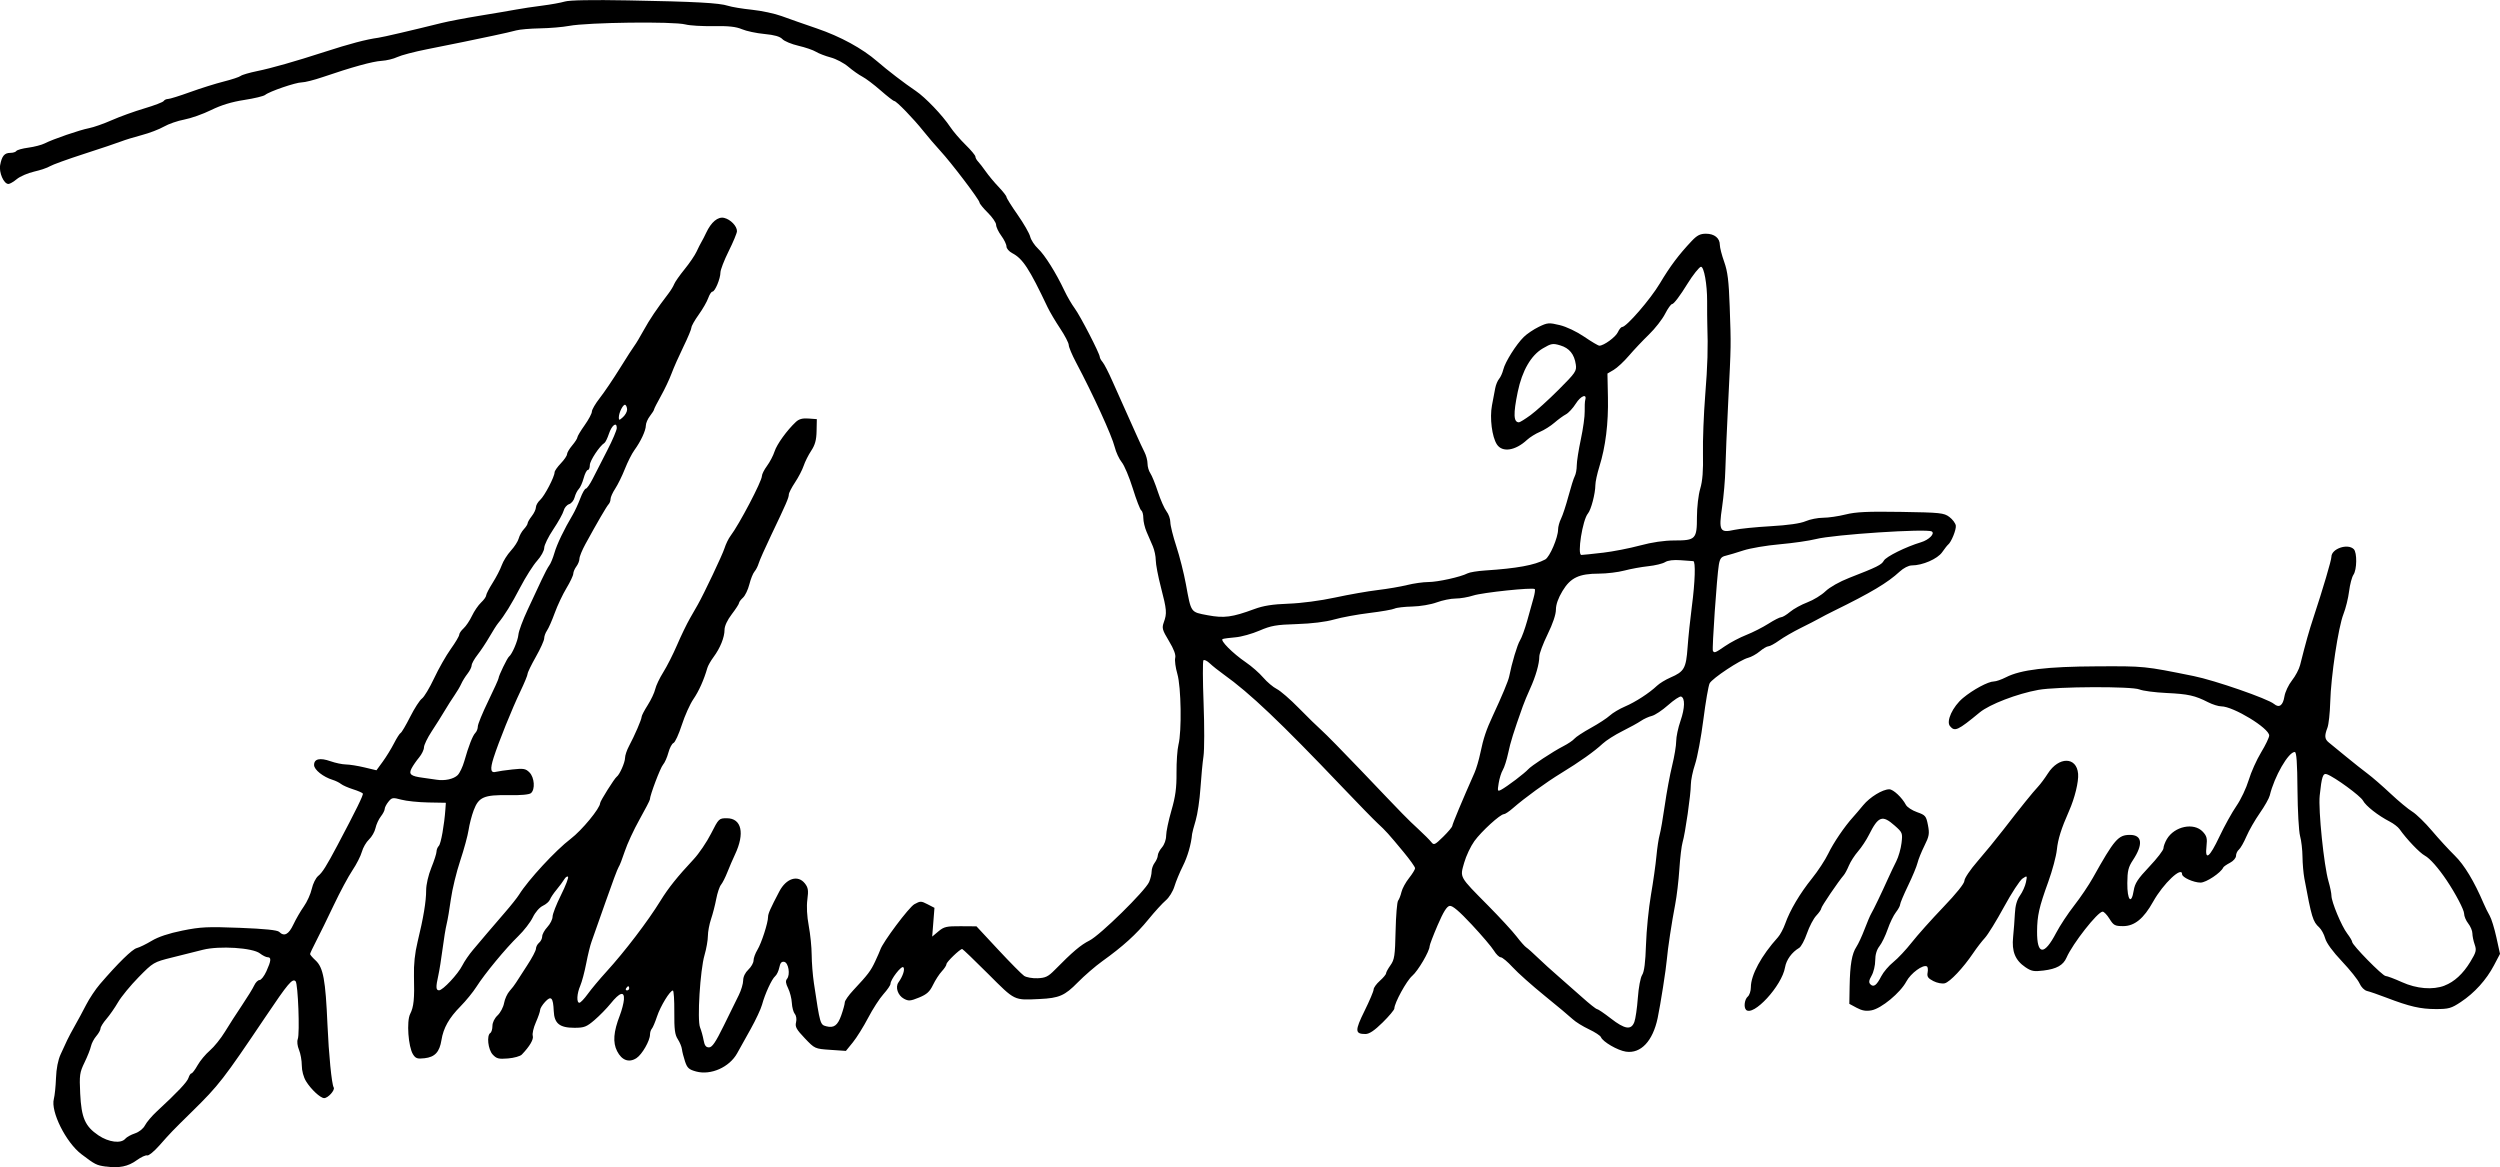<?xml version="1.0" encoding="UTF-8" standalone="no"?>
<!-- Created with Inkscape (http://www.inkscape.org/) -->

<svg
   width="132.292mm"
   height="61.767mm"
   viewBox="0 0 132.292 61.767"
   version="1.1"
   id="svg5"
   xml:space="preserve"
   inkscape:version="1.2.1 (9c6d41e410, 2022-07-14)"
   sodipodi:docname="Adam Grant signature.svg"
   xmlns:inkscape="http://www.inkscape.org/namespaces/inkscape"
   xmlns:sodipodi="http://sodipodi.sourceforge.net/DTD/sodipodi-0.dtd"
   xmlns="http://www.w3.org/2000/svg"
   xmlns:svg="http://www.w3.org/2000/svg"><sodipodi:namedview
     id="namedview7"
     pagecolor="#ffffff"
     bordercolor="#000000"
     borderopacity="0.25"
     inkscape:showpageshadow="2"
     inkscape:pageopacity="0.0"
     inkscape:pagecheckerboard="0"
     inkscape:deskcolor="#d1d1d1"
     inkscape:document-units="mm"
     showgrid="false"
     inkscape:zoom="0.4204826"
     inkscape:cx="216.41799"
     inkscape:cy="236.63286"
     inkscape:window-width="1440"
     inkscape:window-height="878"
     inkscape:window-x="-6"
     inkscape:window-y="-6"
     inkscape:window-maximized="1"
     inkscape:current-layer="layer1" /><defs
     id="defs2" /><g
     inkscape:label="Lager 1"
     inkscape:groupmode="layer"
     id="layer1"
     transform="translate(5.669,-107.099)"><path
       style="fill:#000000;stroke-width:0.11"
       d="m -0.077,168.829 c -0.487,-0.068 -0.561,-0.105 -1.284,-0.654 -0.82,-0.623 -1.637,-2.262 -1.458,-2.925 0.046,-0.171 0.097,-0.666 0.113,-1.1 0.018,-0.502 0.108,-0.961 0.247,-1.262 0.12,-0.26 0.275,-0.596 0.345,-0.747 0.07,-0.151 0.254,-0.496 0.409,-0.768 0.155,-0.272 0.423,-0.767 0.594,-1.102 0.172,-0.335 0.499,-0.826 0.728,-1.092 0.961,-1.118 1.71,-1.85 1.953,-1.911 0.143,-0.036 0.497,-0.209 0.788,-0.384 0.345,-0.209 0.907,-0.396 1.625,-0.541 0.965,-0.195 1.332,-0.212 3.04,-0.146 1.313,0.051 1.987,0.12 2.079,0.212 0.266,0.266 0.503,0.145 0.752,-0.385 0.135,-0.287 0.385,-0.719 0.556,-0.96 0.171,-0.241 0.36,-0.661 0.42,-0.933 0.06,-0.272 0.213,-0.578 0.34,-0.681 0.221,-0.179 0.433,-0.517 1.019,-1.623 0.985,-1.859 1.383,-2.671 1.342,-2.737 -0.026,-0.042 -0.26,-0.144 -0.519,-0.225 -0.259,-0.082 -0.546,-0.208 -0.636,-0.281 -0.091,-0.073 -0.287,-0.169 -0.436,-0.215 -0.507,-0.155 -0.987,-0.537 -0.989,-0.786 -0.002,-0.329 0.308,-0.4 0.872,-0.201 0.259,0.091 0.625,0.168 0.814,0.17 0.189,0.002 0.629,0.072 0.979,0.156 l 0.636,0.152 0.334,-0.458 c 0.184,-0.252 0.451,-0.688 0.595,-0.969 0.143,-0.281 0.302,-0.528 0.352,-0.549 0.05,-0.021 0.277,-0.405 0.504,-0.855 0.227,-0.449 0.507,-0.883 0.622,-0.964 0.115,-0.081 0.404,-0.563 0.643,-1.071 0.238,-0.508 0.635,-1.206 0.881,-1.55 0.246,-0.344 0.448,-0.684 0.448,-0.755 0,-0.071 0.104,-0.224 0.231,-0.339 0.127,-0.115 0.327,-0.413 0.444,-0.661 0.117,-0.249 0.334,-0.566 0.482,-0.705 0.148,-0.139 0.269,-0.308 0.269,-0.376 0,-0.068 0.154,-0.367 0.343,-0.665 0.189,-0.298 0.406,-0.718 0.482,-0.934 0.076,-0.216 0.294,-0.563 0.484,-0.77 0.19,-0.207 0.376,-0.498 0.414,-0.647 0.038,-0.149 0.159,-0.368 0.27,-0.487 0.111,-0.119 0.202,-0.261 0.202,-0.316 0,-0.054 0.099,-0.225 0.219,-0.378 0.121,-0.153 0.219,-0.363 0.219,-0.467 0,-0.103 0.103,-0.28 0.228,-0.394 0.231,-0.209 0.76,-1.224 0.76,-1.458 0,-0.07 0.148,-0.283 0.329,-0.472 0.181,-0.189 0.329,-0.407 0.329,-0.484 0,-0.077 0.123,-0.287 0.274,-0.466 0.151,-0.179 0.274,-0.372 0.274,-0.428 0,-0.056 0.173,-0.345 0.384,-0.642 0.211,-0.297 0.384,-0.622 0.384,-0.723 0,-0.1 0.187,-0.421 0.416,-0.713 0.229,-0.292 0.708,-1 1.064,-1.573 0.356,-0.573 0.705,-1.116 0.777,-1.207 0.071,-0.09 0.288,-0.454 0.483,-0.808 0.32,-0.582 0.688,-1.128 1.316,-1.951 0.122,-0.16 0.257,-0.382 0.299,-0.494 0.043,-0.112 0.29,-0.464 0.55,-0.784 0.26,-0.32 0.545,-0.739 0.634,-0.933 0.089,-0.193 0.206,-0.426 0.261,-0.516 0.055,-0.09 0.165,-0.305 0.245,-0.476 0.27,-0.576 0.624,-0.87 0.954,-0.792 0.338,0.08 0.682,0.437 0.678,0.704 -0.002,0.099 -0.199,0.574 -0.439,1.056 -0.24,0.482 -0.436,0.99 -0.436,1.128 0,0.325 -0.287,1.013 -0.423,1.013 -0.058,0 -0.158,0.154 -0.224,0.342 -0.065,0.188 -0.292,0.583 -0.504,0.878 -0.212,0.295 -0.385,0.603 -0.385,0.683 0,0.081 -0.191,0.537 -0.424,1.015 -0.233,0.477 -0.516,1.115 -0.627,1.416 -0.111,0.302 -0.365,0.837 -0.563,1.19 -0.198,0.353 -0.362,0.674 -0.363,0.713 -0.001,0.04 -0.099,0.195 -0.217,0.346 -0.118,0.151 -0.216,0.378 -0.217,0.504 -0.003,0.268 -0.268,0.838 -0.609,1.306 -0.132,0.181 -0.356,0.625 -0.499,0.987 -0.143,0.362 -0.372,0.83 -0.51,1.04 -0.138,0.21 -0.25,0.459 -0.25,0.554 0,0.095 -0.046,0.219 -0.102,0.276 -0.1,0.102 -0.604,0.969 -1.228,2.109 -0.174,0.318 -0.316,0.667 -0.316,0.774 0,0.108 -0.072,0.292 -0.161,0.409 -0.089,0.117 -0.163,0.29 -0.165,0.384 -0.002,0.094 -0.165,0.44 -0.363,0.768 -0.198,0.328 -0.476,0.918 -0.618,1.31 -0.142,0.392 -0.326,0.811 -0.409,0.93 -0.082,0.119 -0.15,0.306 -0.15,0.415 0,0.109 -0.197,0.547 -0.439,0.973 -0.241,0.426 -0.439,0.833 -0.439,0.905 0,0.072 -0.171,0.486 -0.379,0.921 -0.444,0.926 -1.154,2.686 -1.418,3.514 -0.198,0.62 -0.16,0.831 0.133,0.748 0.101,-0.028 0.487,-0.084 0.859,-0.124 0.595,-0.064 0.703,-0.045 0.905,0.157 0.265,0.265 0.31,0.903 0.078,1.096 -0.094,0.078 -0.545,0.119 -1.186,0.107 -1.299,-0.023 -1.581,0.1 -1.844,0.801 -0.106,0.282 -0.227,0.751 -0.27,1.042 -0.043,0.291 -0.242,1.023 -0.443,1.626 -0.201,0.603 -0.422,1.517 -0.493,2.03 -0.07,0.513 -0.171,1.105 -0.224,1.317 -0.053,0.211 -0.151,0.804 -0.216,1.317 -0.066,0.513 -0.167,1.143 -0.224,1.4 -0.14,0.625 -0.132,0.794 0.037,0.794 0.2,0 1.004,-0.859 1.233,-1.317 0.105,-0.211 0.359,-0.581 0.565,-0.823 0.205,-0.241 0.539,-0.636 0.742,-0.878 0.203,-0.241 0.627,-0.735 0.942,-1.097 0.315,-0.362 0.653,-0.787 0.751,-0.944 0.489,-0.786 1.936,-2.351 2.732,-2.956 0.592,-0.45 1.559,-1.623 1.56,-1.893 3.29e-4,-0.104 0.762,-1.315 0.877,-1.394 0.151,-0.104 0.44,-0.757 0.44,-0.994 0,-0.131 0.096,-0.417 0.214,-0.636 0.296,-0.552 0.664,-1.406 0.664,-1.541 0,-0.062 0.145,-0.341 0.323,-0.621 0.178,-0.28 0.356,-0.66 0.397,-0.844 0.04,-0.184 0.232,-0.586 0.425,-0.893 0.193,-0.307 0.521,-0.953 0.728,-1.436 0.207,-0.483 0.517,-1.125 0.69,-1.426 0.173,-0.302 0.356,-0.623 0.408,-0.713 0.323,-0.567 1.308,-2.646 1.413,-2.983 0.07,-0.223 0.214,-0.519 0.32,-0.658 0.46,-0.606 1.66,-2.894 1.66,-3.164 0,-0.096 0.122,-0.339 0.272,-0.542 0.149,-0.202 0.329,-0.545 0.398,-0.762 0.123,-0.382 0.66,-1.126 1.128,-1.562 0.165,-0.154 0.352,-0.205 0.669,-0.181 l 0.44,0.033 -0.013,0.631 c -0.009,0.473 -0.081,0.734 -0.285,1.042 -0.15,0.226 -0.329,0.584 -0.399,0.796 -0.07,0.211 -0.275,0.606 -0.456,0.878 -0.181,0.272 -0.329,0.56 -0.329,0.642 -5.39e-4,0.17 -0.139,0.488 -0.936,2.156 -0.318,0.664 -0.613,1.33 -0.657,1.481 -0.044,0.151 -0.144,0.348 -0.223,0.439 -0.079,0.09 -0.202,0.396 -0.273,0.679 -0.071,0.283 -0.223,0.599 -0.337,0.703 -0.114,0.104 -0.208,0.23 -0.208,0.28 0,0.051 -0.173,0.318 -0.384,0.595 -0.239,0.313 -0.384,0.626 -0.384,0.827 0,0.397 -0.23,0.967 -0.583,1.442 -0.146,0.196 -0.293,0.455 -0.327,0.576 -0.179,0.626 -0.449,1.229 -0.739,1.651 -0.178,0.259 -0.454,0.874 -0.613,1.366 -0.159,0.492 -0.356,0.921 -0.438,0.952 -0.082,0.032 -0.204,0.262 -0.271,0.512 -0.067,0.25 -0.194,0.537 -0.283,0.636 -0.142,0.159 -0.696,1.625 -0.696,1.841 0,0.045 -0.247,0.522 -0.548,1.059 -0.302,0.538 -0.654,1.298 -0.783,1.691 -0.129,0.392 -0.274,0.764 -0.323,0.826 -0.049,0.062 -0.363,0.901 -0.698,1.865 -0.335,0.964 -0.666,1.9 -0.734,2.081 -0.068,0.181 -0.196,0.699 -0.283,1.152 -0.087,0.453 -0.229,0.985 -0.315,1.183 -0.181,0.416 -0.206,0.901 -0.047,0.901 0.06,0 0.26,-0.21 0.445,-0.466 0.185,-0.256 0.628,-0.787 0.986,-1.179 0.97,-1.063 2.195,-2.67 2.865,-3.759 0.416,-0.675 0.885,-1.261 1.752,-2.19 0.279,-0.299 0.693,-0.909 0.92,-1.357 0.405,-0.798 0.421,-0.813 0.834,-0.813 0.784,0 0.963,0.798 0.432,1.92 -0.114,0.241 -0.295,0.661 -0.402,0.933 -0.107,0.272 -0.258,0.571 -0.337,0.666 -0.079,0.095 -0.192,0.432 -0.253,0.751 -0.06,0.318 -0.184,0.798 -0.275,1.066 -0.091,0.268 -0.166,0.671 -0.167,0.895 -7.88e-4,0.224 -0.081,0.679 -0.178,1.011 -0.231,0.788 -0.395,3.436 -0.236,3.827 0.064,0.158 0.148,0.46 0.186,0.672 0.052,0.287 0.124,0.384 0.287,0.384 0.167,0 0.348,-0.267 0.783,-1.152 0.311,-0.634 0.669,-1.361 0.795,-1.617 0.126,-0.256 0.23,-0.605 0.23,-0.776 0,-0.19 0.107,-0.412 0.274,-0.569 0.151,-0.142 0.274,-0.36 0.275,-0.485 2.19e-4,-0.125 0.093,-0.379 0.206,-0.565 0.214,-0.351 0.562,-1.429 0.562,-1.742 0,-0.168 0.121,-0.441 0.597,-1.348 0.365,-0.697 0.983,-0.89 1.352,-0.421 0.173,0.221 0.196,0.365 0.131,0.85 -0.049,0.365 -0.021,0.887 0.073,1.39 0.083,0.443 0.153,1.134 0.155,1.536 0.002,0.402 0.055,1.077 0.118,1.499 0.327,2.185 0.331,2.198 0.654,2.283 0.402,0.105 0.602,-0.041 0.792,-0.576 0.103,-0.291 0.188,-0.601 0.188,-0.689 0,-0.088 0.203,-0.378 0.452,-0.644 0.781,-0.835 0.92,-1.019 1.157,-1.526 0.127,-0.272 0.249,-0.55 0.271,-0.618 0.127,-0.394 1.516,-2.249 1.802,-2.406 0.315,-0.174 0.358,-0.173 0.699,0.003 l 0.364,0.188 -0.06,0.761 -0.06,0.761 0.33,-0.277 c 0.292,-0.245 0.427,-0.277 1.171,-0.272 l 0.842,0.006 1.152,1.238 c 0.634,0.681 1.25,1.303 1.369,1.383 0.12,0.08 0.44,0.137 0.712,0.126 0.414,-0.016 0.561,-0.086 0.898,-0.428 0.962,-0.977 1.384,-1.334 1.847,-1.566 0.563,-0.281 2.952,-2.627 3.158,-3.1 0.073,-0.169 0.133,-0.419 0.133,-0.555 0,-0.136 0.072,-0.344 0.161,-0.461 0.089,-0.117 0.163,-0.292 0.165,-0.388 0.002,-0.096 0.102,-0.289 0.223,-0.428 0.125,-0.144 0.219,-0.41 0.219,-0.619 0,-0.201 0.125,-0.798 0.278,-1.326 0.216,-0.744 0.277,-1.195 0.271,-2.004 -0.004,-0.574 0.042,-1.241 0.103,-1.482 0.179,-0.71 0.143,-3.057 -0.059,-3.748 -0.096,-0.33 -0.147,-0.71 -0.113,-0.845 0.041,-0.164 -0.068,-0.458 -0.332,-0.896 -0.353,-0.587 -0.381,-0.686 -0.271,-0.99 0.172,-0.476 0.157,-0.657 -0.152,-1.848 -0.151,-0.581 -0.274,-1.226 -0.274,-1.435 0,-0.208 -0.07,-0.541 -0.155,-0.739 -0.085,-0.198 -0.234,-0.541 -0.329,-0.761 -0.096,-0.22 -0.174,-0.551 -0.174,-0.734 0,-0.183 -0.049,-0.364 -0.108,-0.4 -0.06,-0.037 -0.261,-0.559 -0.448,-1.161 -0.187,-0.602 -0.451,-1.229 -0.587,-1.393 -0.136,-0.164 -0.304,-0.529 -0.374,-0.81 -0.147,-0.596 -1.139,-2.765 -2.049,-4.481 -0.208,-0.392 -0.379,-0.802 -0.381,-0.91 -0.001,-0.109 -0.206,-0.503 -0.456,-0.878 -0.249,-0.374 -0.547,-0.878 -0.662,-1.119 -0.974,-2.053 -1.315,-2.575 -1.875,-2.866 -0.166,-0.086 -0.302,-0.245 -0.302,-0.352 0,-0.107 -0.123,-0.363 -0.274,-0.567 -0.151,-0.204 -0.274,-0.465 -0.274,-0.578 0,-0.114 -0.197,-0.402 -0.439,-0.641 -0.241,-0.239 -0.439,-0.482 -0.439,-0.54 0,-0.138 -1.49,-2.102 -2.078,-2.738 -0.251,-0.272 -0.652,-0.741 -0.892,-1.042 -0.526,-0.661 -1.428,-1.591 -1.542,-1.591 -0.046,0 -0.37,-0.252 -0.72,-0.559 -0.35,-0.307 -0.785,-0.636 -0.966,-0.729 -0.181,-0.094 -0.516,-0.33 -0.745,-0.525 -0.229,-0.195 -0.648,-0.417 -0.933,-0.492 -0.284,-0.076 -0.635,-0.211 -0.78,-0.301 -0.145,-0.09 -0.563,-0.233 -0.928,-0.318 -0.365,-0.085 -0.748,-0.244 -0.849,-0.353 -0.128,-0.137 -0.422,-0.221 -0.949,-0.27 -0.42,-0.039 -0.956,-0.153 -1.191,-0.253 -0.313,-0.134 -0.711,-0.177 -1.504,-0.163 -0.592,0.01 -1.259,-0.029 -1.481,-0.088 -0.637,-0.168 -5.169,-0.112 -6.164,0.076 -0.332,0.063 -1.023,0.121 -1.536,0.13 -0.513,0.009 -1.081,0.058 -1.262,0.109 -0.181,0.051 -0.724,0.176 -1.207,0.277 -0.483,0.101 -1.199,0.251 -1.591,0.333 -0.392,0.082 -1.256,0.256 -1.92,0.387 -0.664,0.131 -1.37,0.317 -1.569,0.412 -0.199,0.096 -0.575,0.187 -0.836,0.202 -0.47,0.028 -1.562,0.329 -3.123,0.862 -0.445,0.152 -0.939,0.277 -1.098,0.277 -0.317,0 -1.718,0.48 -1.941,0.665 -0.077,0.064 -0.576,0.184 -1.108,0.266 -0.659,0.101 -1.217,0.272 -1.75,0.534 -0.43,0.212 -1.067,0.437 -1.416,0.502 -0.349,0.064 -0.836,0.233 -1.083,0.375 -0.247,0.142 -0.77,0.342 -1.163,0.445 -0.392,0.103 -0.886,0.255 -1.097,0.337 -0.211,0.083 -1.093,0.379 -1.96,0.659 -0.867,0.28 -1.681,0.575 -1.81,0.655 -0.129,0.081 -0.506,0.209 -0.838,0.284 -0.332,0.076 -0.743,0.254 -0.914,0.396 -0.171,0.142 -0.37,0.258 -0.443,0.258 -0.247,0 -0.513,-0.609 -0.438,-1.004 0.091,-0.479 0.228,-0.642 0.54,-0.642 0.14,0 0.282,-0.045 0.316,-0.099 0.034,-0.055 0.321,-0.135 0.637,-0.177 0.317,-0.043 0.706,-0.145 0.865,-0.226 0.442,-0.226 1.852,-0.711 2.344,-0.805 0.241,-0.046 0.784,-0.237 1.207,-0.424 0.422,-0.187 1.198,-0.467 1.723,-0.622 0.525,-0.156 0.985,-0.331 1.021,-0.391 0.037,-0.059 0.14,-0.108 0.23,-0.108 0.09,0 0.617,-0.165 1.173,-0.366 0.556,-0.201 1.356,-0.452 1.778,-0.558 0.422,-0.106 0.824,-0.239 0.893,-0.296 0.069,-0.057 0.464,-0.172 0.878,-0.257 0.753,-0.153 2,-0.509 3.551,-1.011 1.343,-0.435 2.208,-0.664 2.853,-0.752 0.254,-0.035 1.773,-0.389 3.346,-0.78 0.362,-0.09 1.275,-0.264 2.03,-0.387 0.754,-0.123 1.618,-0.269 1.92,-0.326 0.302,-0.057 0.919,-0.149 1.371,-0.206 0.453,-0.057 0.996,-0.155 1.207,-0.218 0.247,-0.074 1.438,-0.095 3.346,-0.06 3.569,0.066 4.823,0.134 5.286,0.286 0.192,0.063 0.761,0.157 1.266,0.209 0.504,0.052 1.211,0.203 1.571,0.336 0.36,0.133 1.197,0.426 1.861,0.653 1.249,0.426 2.409,1.059 3.199,1.745 0.541,0.47 1.443,1.161 2.039,1.562 0.505,0.34 1.413,1.29 1.822,1.905 0.16,0.241 0.525,0.666 0.812,0.946 0.287,0.28 0.521,0.561 0.521,0.624 0,0.064 0.063,0.181 0.141,0.261 0.077,0.08 0.261,0.318 0.409,0.529 0.147,0.211 0.454,0.579 0.682,0.818 0.228,0.238 0.414,0.478 0.414,0.532 0,0.054 0.264,0.476 0.588,0.938 0.323,0.462 0.622,0.983 0.665,1.158 0.042,0.175 0.231,0.462 0.419,0.638 0.354,0.331 0.946,1.275 1.395,2.226 0.142,0.301 0.387,0.721 0.543,0.932 0.293,0.395 1.322,2.389 1.326,2.57 0.001,0.056 0.069,0.179 0.151,0.274 0.082,0.095 0.312,0.543 0.512,0.996 0.2,0.453 0.497,1.119 0.662,1.481 0.164,0.362 0.43,0.955 0.59,1.317 0.16,0.362 0.363,0.798 0.451,0.969 0.088,0.171 0.16,0.444 0.16,0.606 0,0.163 0.067,0.393 0.149,0.512 0.082,0.119 0.262,0.562 0.4,0.984 0.138,0.422 0.343,0.886 0.455,1.03 0.112,0.144 0.203,0.402 0.203,0.574 0,0.172 0.142,0.745 0.316,1.274 0.174,0.529 0.402,1.431 0.507,2.004 0.282,1.535 0.239,1.473 1.151,1.646 0.871,0.164 1.296,0.108 2.47,-0.326 0.48,-0.178 0.97,-0.255 1.81,-0.285 0.677,-0.024 1.695,-0.158 2.469,-0.326 0.724,-0.157 1.736,-0.334 2.249,-0.395 0.513,-0.061 1.216,-0.181 1.562,-0.267 0.346,-0.086 0.848,-0.157 1.116,-0.157 0.498,0 1.717,-0.27 2.076,-0.459 0.11,-0.058 0.53,-0.127 0.933,-0.153 1.684,-0.11 2.614,-0.28 3.178,-0.582 0.239,-0.128 0.682,-1.161 0.682,-1.591 0,-0.139 0.071,-0.397 0.158,-0.572 0.087,-0.175 0.262,-0.709 0.389,-1.185 0.127,-0.477 0.278,-0.955 0.336,-1.062 0.058,-0.108 0.105,-0.363 0.105,-0.567 0,-0.204 0.098,-0.828 0.217,-1.386 0.119,-0.558 0.211,-1.221 0.203,-1.473 -0.007,-0.253 0.006,-0.527 0.03,-0.61 0.1,-0.347 -0.24,-0.214 -0.497,0.194 -0.153,0.243 -0.39,0.5 -0.527,0.572 -0.137,0.072 -0.411,0.272 -0.609,0.444 -0.198,0.172 -0.544,0.39 -0.768,0.483 -0.224,0.094 -0.531,0.285 -0.682,0.425 -0.618,0.574 -1.305,0.678 -1.592,0.241 -0.261,-0.398 -0.388,-1.4 -0.262,-2.068 0.06,-0.318 0.137,-0.727 0.172,-0.908 0.034,-0.181 0.127,-0.403 0.205,-0.494 0.078,-0.09 0.179,-0.313 0.223,-0.494 0.098,-0.402 0.675,-1.32 1.083,-1.723 0.165,-0.163 0.523,-0.404 0.795,-0.536 0.461,-0.223 0.535,-0.23 1.107,-0.092 0.358,0.086 0.898,0.343 1.301,0.618 0.379,0.259 0.737,0.471 0.797,0.471 0.236,0 0.861,-0.456 0.979,-0.714 0.069,-0.151 0.169,-0.274 0.224,-0.274 0.228,0 1.499,-1.467 1.998,-2.306 0.537,-0.902 1,-1.521 1.686,-2.247 0.282,-0.299 0.449,-0.384 0.753,-0.384 0.448,0 0.735,0.233 0.735,0.594 0,0.137 0.104,0.541 0.231,0.897 0.182,0.511 0.243,1.008 0.29,2.348 0.074,2.127 0.077,1.961 -0.077,5.047 -0.071,1.418 -0.139,3.023 -0.151,3.566 -0.012,0.543 -0.09,1.448 -0.173,2.01 -0.186,1.261 -0.121,1.382 0.648,1.209 0.272,-0.061 1.136,-0.148 1.92,-0.193 0.926,-0.053 1.575,-0.146 1.851,-0.265 0.234,-0.101 0.65,-0.183 0.926,-0.183 0.275,0 0.811,-0.078 1.189,-0.173 0.543,-0.136 1.164,-0.165 2.934,-0.137 2.079,0.033 2.268,0.053 2.555,0.266 0.17,0.127 0.325,0.333 0.344,0.459 0.031,0.21 -0.242,0.883 -0.411,1.011 -0.04,0.03 -0.18,0.209 -0.312,0.398 -0.247,0.355 -1.041,0.699 -1.611,0.699 -0.163,0 -0.434,0.139 -0.638,0.328 -0.636,0.589 -1.514,1.113 -3.48,2.077 -0.272,0.133 -0.617,0.312 -0.768,0.398 -0.151,0.086 -0.595,0.315 -0.987,0.508 -0.392,0.194 -0.906,0.491 -1.141,0.66 -0.235,0.169 -0.491,0.308 -0.568,0.308 -0.077,0 -0.283,0.12 -0.457,0.267 -0.175,0.147 -0.453,0.301 -0.619,0.343 -0.416,0.104 -1.892,1.083 -2.034,1.348 -0.064,0.12 -0.213,0.982 -0.332,1.916 -0.119,0.934 -0.317,1.998 -0.44,2.365 -0.123,0.366 -0.224,0.856 -0.224,1.089 0,0.51 -0.297,2.579 -0.436,3.04 -0.055,0.181 -0.132,0.823 -0.171,1.426 -0.039,0.603 -0.139,1.443 -0.221,1.865 -0.178,0.919 -0.399,2.375 -0.441,2.907 -0.037,0.479 -0.338,2.401 -0.486,3.103 -0.257,1.226 -0.893,1.899 -1.68,1.782 -0.439,-0.065 -1.228,-0.524 -1.322,-0.768 -0.03,-0.079 -0.318,-0.267 -0.639,-0.418 -0.321,-0.151 -0.707,-0.391 -0.858,-0.534 -0.151,-0.143 -0.817,-0.7 -1.481,-1.238 -0.664,-0.538 -1.425,-1.216 -1.691,-1.507 -0.266,-0.291 -0.551,-0.529 -0.632,-0.529 -0.082,0 -0.244,-0.158 -0.362,-0.351 -0.117,-0.193 -0.644,-0.812 -1.171,-1.376 -0.668,-0.715 -1.022,-1.016 -1.17,-0.993 -0.152,0.023 -0.334,0.315 -0.637,1.02 -0.234,0.543 -0.425,1.045 -0.425,1.114 -5.39e-4,0.262 -0.615,1.309 -0.921,1.569 -0.296,0.252 -0.944,1.436 -0.945,1.726 -4.8e-5,0.072 -0.279,0.405 -0.62,0.741 -0.438,0.431 -0.706,0.61 -0.911,0.61 -0.557,0 -0.564,-0.175 -0.049,-1.218 0.265,-0.537 0.483,-1.05 0.483,-1.14 0,-0.09 0.148,-0.296 0.329,-0.457 0.181,-0.161 0.329,-0.339 0.329,-0.395 0,-0.056 0.106,-0.251 0.236,-0.433 0.208,-0.293 0.24,-0.503 0.268,-1.808 0.018,-0.812 0.077,-1.535 0.133,-1.606 0.056,-0.071 0.136,-0.277 0.178,-0.458 0.042,-0.181 0.222,-0.511 0.399,-0.734 0.177,-0.223 0.322,-0.459 0.322,-0.524 0,-0.066 -0.275,-0.451 -0.61,-0.857 -0.802,-0.968 -0.931,-1.112 -1.375,-1.523 -0.206,-0.191 -1.04,-1.046 -1.855,-1.901 -3.284,-3.448 -4.905,-4.987 -6.299,-5.981 -0.254,-0.181 -0.579,-0.44 -0.723,-0.577 -0.144,-0.136 -0.296,-0.21 -0.338,-0.165 -0.042,0.046 -0.038,1.07 0.008,2.277 0.046,1.207 0.044,2.466 -0.005,2.798 -0.049,0.332 -0.122,1.097 -0.162,1.701 -0.04,0.603 -0.153,1.369 -0.252,1.701 -0.099,0.332 -0.184,0.653 -0.189,0.713 -0.05,0.549 -0.237,1.198 -0.49,1.701 -0.167,0.332 -0.367,0.816 -0.445,1.076 -0.078,0.26 -0.283,0.592 -0.457,0.738 -0.173,0.146 -0.587,0.6 -0.92,1.008 -0.643,0.79 -1.35,1.43 -2.438,2.21 -0.368,0.263 -0.954,0.771 -1.304,1.127 -0.682,0.696 -0.983,0.827 -2.006,0.875 -1.389,0.065 -1.29,0.113 -2.734,-1.33 -0.725,-0.724 -1.342,-1.317 -1.373,-1.317 -0.117,0 -0.831,0.687 -0.831,0.8 0,0.065 -0.111,0.237 -0.246,0.381 -0.135,0.144 -0.345,0.468 -0.466,0.719 -0.175,0.363 -0.328,0.501 -0.74,0.67 -0.453,0.185 -0.555,0.194 -0.798,0.063 -0.324,-0.173 -0.471,-0.614 -0.289,-0.867 0.233,-0.324 0.355,-0.703 0.257,-0.8 -0.101,-0.101 -0.68,0.647 -0.68,0.878 0,0.072 -0.167,0.316 -0.371,0.543 -0.204,0.226 -0.57,0.793 -0.813,1.258 -0.243,0.465 -0.607,1.049 -0.809,1.297 l -0.366,0.451 -0.822,-0.056 c -0.82,-0.056 -0.824,-0.057 -1.355,-0.615 -0.442,-0.464 -0.521,-0.606 -0.462,-0.84 0.041,-0.164 0.014,-0.35 -0.065,-0.445 -0.075,-0.09 -0.146,-0.354 -0.157,-0.585 -0.012,-0.232 -0.101,-0.58 -0.198,-0.775 -0.127,-0.255 -0.144,-0.392 -0.059,-0.494 0.184,-0.221 0.08,-0.86 -0.146,-0.903 -0.14,-0.026 -0.212,0.056 -0.26,0.298 -0.037,0.184 -0.136,0.392 -0.22,0.462 -0.178,0.148 -0.539,0.933 -0.695,1.51 -0.06,0.221 -0.328,0.796 -0.597,1.278 -0.269,0.482 -0.593,1.063 -0.72,1.292 -0.41,0.737 -1.39,1.173 -2.166,0.964 -0.385,-0.104 -0.475,-0.185 -0.591,-0.532 -0.075,-0.225 -0.149,-0.516 -0.164,-0.647 -0.015,-0.131 -0.114,-0.37 -0.22,-0.532 -0.154,-0.236 -0.191,-0.521 -0.184,-1.435 0.005,-0.628 -0.029,-1.141 -0.075,-1.141 -0.154,0 -0.657,0.824 -0.84,1.375 -0.099,0.3 -0.223,0.591 -0.276,0.649 -0.052,0.057 -0.095,0.195 -0.095,0.306 0,0.323 -0.418,1.052 -0.714,1.246 -0.396,0.26 -0.778,0.123 -1.028,-0.369 -0.234,-0.461 -0.191,-1.02 0.146,-1.891 0.105,-0.272 0.202,-0.647 0.216,-0.835 0.033,-0.464 -0.221,-0.388 -0.704,0.211 -0.204,0.252 -0.587,0.644 -0.851,0.87 -0.425,0.364 -0.549,0.411 -1.065,0.411 -0.785,0 -1.066,-0.228 -1.094,-0.888 -0.03,-0.716 -0.137,-0.829 -0.457,-0.484 -0.145,0.157 -0.264,0.351 -0.264,0.43 0,0.08 -0.102,0.375 -0.226,0.656 -0.124,0.281 -0.197,0.6 -0.163,0.71 0.058,0.183 -0.162,0.56 -0.581,0.994 -0.083,0.086 -0.41,0.178 -0.727,0.204 -0.495,0.041 -0.609,0.012 -0.811,-0.205 -0.248,-0.267 -0.331,-1.017 -0.125,-1.144 0.06,-0.037 0.11,-0.204 0.11,-0.371 0,-0.181 0.11,-0.407 0.273,-0.56 0.15,-0.141 0.304,-0.433 0.343,-0.65 0.039,-0.217 0.17,-0.503 0.291,-0.637 0.122,-0.134 0.276,-0.335 0.343,-0.447 0.067,-0.112 0.331,-0.521 0.587,-0.909 0.256,-0.388 0.466,-0.786 0.466,-0.884 5.39e-4,-0.098 0.075,-0.24 0.166,-0.315 0.091,-0.075 0.165,-0.227 0.165,-0.337 0,-0.11 0.123,-0.334 0.274,-0.496 0.151,-0.163 0.274,-0.409 0.274,-0.547 0,-0.138 0.201,-0.654 0.447,-1.146 0.246,-0.493 0.413,-0.928 0.371,-0.967 -0.042,-0.04 -0.132,0.022 -0.2,0.137 -0.068,0.115 -0.252,0.362 -0.407,0.549 -0.156,0.187 -0.313,0.422 -0.35,0.522 -0.036,0.1 -0.205,0.249 -0.375,0.329 -0.179,0.085 -0.403,0.342 -0.532,0.612 -0.123,0.256 -0.469,0.703 -0.768,0.993 -0.664,0.643 -1.779,1.994 -2.215,2.681 -0.177,0.279 -0.557,0.745 -0.844,1.036 -0.605,0.611 -0.905,1.143 -1.007,1.787 -0.101,0.63 -0.346,0.895 -0.889,0.957 -0.386,0.044 -0.477,0.014 -0.615,-0.204 -0.251,-0.395 -0.348,-1.75 -0.153,-2.135 0.193,-0.381 0.235,-0.794 0.203,-2.007 -0.016,-0.619 0.047,-1.217 0.191,-1.81 0.31,-1.274 0.454,-2.141 0.454,-2.733 0,-0.298 0.116,-0.802 0.274,-1.192 0.151,-0.371 0.274,-0.755 0.274,-0.854 0,-0.098 0.055,-0.234 0.123,-0.302 0.111,-0.111 0.29,-1.112 0.348,-1.951 l 0.023,-0.329 -0.935,-0.017 c -0.514,-0.009 -1.154,-0.075 -1.422,-0.148 -0.453,-0.122 -0.501,-0.114 -0.683,0.111 -0.108,0.133 -0.196,0.304 -0.196,0.38 0,0.076 -0.092,0.255 -0.205,0.399 -0.113,0.144 -0.24,0.42 -0.282,0.614 -0.042,0.194 -0.197,0.465 -0.344,0.603 -0.147,0.138 -0.317,0.432 -0.378,0.654 -0.061,0.222 -0.286,0.663 -0.499,0.979 -0.213,0.317 -0.659,1.147 -0.99,1.846 -0.331,0.698 -0.749,1.55 -0.927,1.893 -0.178,0.343 -0.324,0.654 -0.324,0.691 0,0.037 0.131,0.19 0.292,0.338 0.406,0.376 0.526,1.027 0.628,3.394 0.068,1.573 0.224,3.156 0.329,3.325 0.086,0.14 -0.301,0.571 -0.508,0.566 -0.199,-0.005 -0.699,-0.472 -0.956,-0.894 -0.132,-0.216 -0.223,-0.556 -0.223,-0.835 -2.2e-4,-0.258 -0.067,-0.629 -0.148,-0.824 -0.086,-0.205 -0.113,-0.446 -0.065,-0.572 0.113,-0.295 0.013,-2.93 -0.115,-3.058 -0.168,-0.168 -0.391,0.096 -1.604,1.899 -2.219,3.297 -2.452,3.598 -3.872,4.993 -1.062,1.043 -1.129,1.113 -1.731,1.795 -0.282,0.319 -0.573,0.557 -0.646,0.529 -0.074,-0.028 -0.324,0.087 -0.557,0.256 -0.454,0.331 -0.931,0.428 -1.629,0.331 z m 1.038,-1.471 c 0.073,-0.087 0.302,-0.215 0.509,-0.283 0.223,-0.074 0.441,-0.248 0.534,-0.427 0.086,-0.167 0.365,-0.496 0.619,-0.731 1.112,-1.03 1.613,-1.56 1.683,-1.782 0.041,-0.131 0.112,-0.238 0.158,-0.238 0.045,0 0.191,-0.193 0.323,-0.429 0.132,-0.236 0.425,-0.587 0.651,-0.781 0.226,-0.194 0.583,-0.638 0.794,-0.986 0.211,-0.348 0.618,-0.98 0.904,-1.405 0.286,-0.425 0.578,-0.899 0.648,-1.054 0.071,-0.155 0.197,-0.282 0.281,-0.282 0.084,0 0.248,-0.21 0.364,-0.466 0.252,-0.555 0.269,-0.741 0.067,-0.741 -0.082,0 -0.268,-0.092 -0.411,-0.204 -0.385,-0.299 -2.144,-0.411 -3.014,-0.192 -0.357,0.09 -1.093,0.275 -1.636,0.41 -0.974,0.243 -0.998,0.258 -1.768,1.041 -0.429,0.437 -0.918,1.032 -1.087,1.323 -0.168,0.291 -0.447,0.691 -0.618,0.889 -0.172,0.198 -0.312,0.425 -0.312,0.504 0,0.079 -0.1,0.259 -0.222,0.4 -0.122,0.141 -0.249,0.383 -0.283,0.538 -0.033,0.155 -0.186,0.542 -0.341,0.86 -0.257,0.531 -0.276,0.667 -0.229,1.646 0.063,1.284 0.258,1.733 0.965,2.21 0.542,0.367 1.197,0.449 1.422,0.179 z M 80.815,161.181 c 0.063,-0.166 0.146,-0.74 0.185,-1.276 0.04,-0.552 0.139,-1.08 0.229,-1.217 0.11,-0.168 0.173,-0.663 0.203,-1.604 0.024,-0.749 0.142,-1.929 0.261,-2.623 0.12,-0.694 0.25,-1.617 0.29,-2.052 0.04,-0.435 0.117,-0.944 0.171,-1.133 0.054,-0.188 0.177,-0.894 0.273,-1.569 0.096,-0.674 0.271,-1.618 0.389,-2.097 0.118,-0.479 0.214,-1.059 0.214,-1.289 0,-0.23 0.102,-0.713 0.227,-1.073 0.236,-0.682 0.248,-1.218 0.03,-1.29 -0.07,-0.023 -0.379,0.182 -0.688,0.456 -0.308,0.274 -0.695,0.53 -0.86,0.57 -0.165,0.04 -0.423,0.158 -0.574,0.262 -0.151,0.104 -0.595,0.349 -0.987,0.544 -0.392,0.195 -0.861,0.494 -1.042,0.664 -0.423,0.398 -1.226,0.968 -2.194,1.558 -0.793,0.483 -1.924,1.304 -2.555,1.855 -0.198,0.173 -0.411,0.315 -0.473,0.315 -0.194,0 -1.19,0.909 -1.564,1.426 -0.196,0.272 -0.44,0.788 -0.541,1.147 -0.225,0.796 -0.276,0.705 1.257,2.254 0.627,0.634 1.31,1.374 1.517,1.646 0.208,0.272 0.439,0.533 0.515,0.58 0.076,0.048 0.353,0.294 0.616,0.549 0.263,0.254 0.737,0.684 1.053,0.956 0.316,0.272 0.891,0.778 1.277,1.125 0.386,0.347 0.744,0.631 0.795,0.631 0.051,0 0.379,0.222 0.729,0.494 0.744,0.578 1.08,0.63 1.246,0.192 z m -53.189,-1.783 c 0,-0.06 -0.022,-0.11 -0.048,-0.11 -0.027,0 -0.079,0.049 -0.116,0.11 -0.037,0.06 -0.016,0.11 0.048,0.11 0.064,0 0.116,-0.049 0.116,-0.11 z m 43.556,-8.595 c 0,-0.086 0.536,-1.368 1.177,-2.815 0.094,-0.211 0.232,-0.68 0.307,-1.042 0.162,-0.779 0.314,-1.232 0.661,-1.975 0.482,-1.033 0.818,-1.839 0.864,-2.071 0.143,-0.723 0.433,-1.692 0.574,-1.913 0.089,-0.14 0.26,-0.609 0.381,-1.042 0.12,-0.434 0.272,-0.975 0.336,-1.204 0.065,-0.228 0.093,-0.439 0.064,-0.469 -0.098,-0.099 -2.769,0.181 -3.259,0.341 -0.267,0.087 -0.687,0.159 -0.933,0.159 -0.246,3e-5 -0.694,0.092 -0.995,0.203 -0.307,0.114 -0.878,0.211 -1.297,0.22 -0.412,0.009 -0.831,0.058 -0.933,0.109 -0.101,0.051 -0.703,0.156 -1.336,0.233 -0.634,0.077 -1.473,0.232 -1.865,0.344 -0.448,0.128 -1.182,0.218 -1.975,0.243 -1.089,0.033 -1.359,0.081 -1.975,0.346 -0.392,0.169 -0.96,0.328 -1.262,0.353 -0.302,0.025 -0.608,0.065 -0.68,0.089 -0.173,0.057 0.523,0.759 1.226,1.238 0.3,0.204 0.713,0.566 0.916,0.804 0.204,0.238 0.526,0.509 0.716,0.604 0.19,0.094 0.716,0.549 1.168,1.012 0.453,0.462 0.996,0.993 1.207,1.179 0.211,0.186 1.134,1.124 2.05,2.085 2.426,2.544 2.46,2.578 3.055,3.128 0.3,0.277 0.613,0.59 0.695,0.695 0.139,0.178 0.186,0.157 0.631,-0.279 0.264,-0.259 0.48,-0.517 0.48,-0.573 z m 3.362,-2.448 c 0.293,-0.223 0.582,-0.464 0.642,-0.536 0.152,-0.181 1.331,-0.958 1.872,-1.234 0.245,-0.125 0.509,-0.303 0.586,-0.396 0.077,-0.093 0.469,-0.35 0.87,-0.571 0.402,-0.221 0.854,-0.516 1.004,-0.655 0.151,-0.139 0.511,-0.354 0.801,-0.477 0.556,-0.237 1.284,-0.71 1.695,-1.099 0.135,-0.128 0.456,-0.324 0.713,-0.435 0.729,-0.315 0.826,-0.486 0.906,-1.601 0.039,-0.543 0.141,-1.52 0.227,-2.171 0.17,-1.289 0.204,-2.38 0.074,-2.387 -0.045,-0.002 -0.347,-0.025 -0.67,-0.049 -0.374,-0.029 -0.674,0.008 -0.823,0.102 -0.129,0.081 -0.531,0.178 -0.893,0.216 -0.362,0.038 -0.93,0.142 -1.262,0.23 -0.332,0.088 -0.936,0.161 -1.342,0.162 -1.059,0.002 -1.503,0.213 -1.929,0.915 -0.228,0.377 -0.35,0.721 -0.35,0.988 0,0.257 -0.165,0.746 -0.439,1.306 -0.241,0.492 -0.439,1.021 -0.439,1.175 -8.71e-4,0.39 -0.193,1.059 -0.489,1.706 -0.138,0.302 -0.312,0.721 -0.387,0.933 -0.49,1.379 -0.648,1.885 -0.771,2.469 -0.077,0.362 -0.205,0.766 -0.285,0.897 -0.08,0.132 -0.179,0.446 -0.219,0.698 -0.07,0.437 -0.063,0.453 0.151,0.339 0.123,-0.066 0.464,-0.302 0.757,-0.525 z m -55.993,-0.241 c 0.108,-0.108 0.266,-0.44 0.35,-0.738 0.227,-0.802 0.443,-1.355 0.587,-1.499 0.07,-0.07 0.128,-0.222 0.128,-0.337 0,-0.115 0.247,-0.717 0.549,-1.338 0.302,-0.621 0.549,-1.168 0.549,-1.216 0,-0.121 0.462,-1.076 0.553,-1.143 0.161,-0.119 0.47,-0.841 0.496,-1.159 0.015,-0.185 0.235,-0.777 0.488,-1.317 0.254,-0.539 0.587,-1.252 0.74,-1.584 0.153,-0.332 0.337,-0.677 0.408,-0.768 0.071,-0.09 0.193,-0.387 0.271,-0.658 0.131,-0.458 0.506,-1.24 0.975,-2.03 0.107,-0.181 0.283,-0.564 0.391,-0.85 0.107,-0.287 0.241,-0.521 0.296,-0.521 0.055,0 0.218,-0.235 0.363,-0.521 0.144,-0.287 0.49,-0.961 0.768,-1.5 0.278,-0.538 0.506,-1.073 0.506,-1.189 0,-0.347 -0.264,-0.152 -0.416,0.307 -0.078,0.235 -0.185,0.454 -0.238,0.486 -0.256,0.158 -0.772,0.94 -0.772,1.17 0,0.143 -0.047,0.259 -0.105,0.259 -0.058,0 -0.158,0.195 -0.222,0.434 -0.064,0.239 -0.181,0.498 -0.26,0.577 -0.079,0.079 -0.176,0.275 -0.217,0.436 -0.04,0.161 -0.172,0.325 -0.293,0.363 -0.12,0.038 -0.25,0.192 -0.287,0.342 -0.038,0.15 -0.285,0.595 -0.549,0.989 -0.264,0.394 -0.481,0.836 -0.481,0.982 0,0.148 -0.166,0.449 -0.375,0.681 -0.206,0.228 -0.606,0.858 -0.889,1.399 -0.472,0.905 -0.836,1.495 -1.183,1.916 -0.074,0.09 -0.278,0.411 -0.452,0.713 -0.174,0.302 -0.457,0.728 -0.629,0.948 -0.172,0.22 -0.312,0.472 -0.312,0.561 0,0.089 -0.098,0.286 -0.217,0.438 -0.119,0.152 -0.269,0.393 -0.332,0.536 -0.063,0.143 -0.225,0.417 -0.359,0.61 -0.134,0.193 -0.367,0.559 -0.518,0.814 -0.151,0.255 -0.459,0.746 -0.686,1.09 -0.226,0.344 -0.411,0.727 -0.411,0.85 0,0.124 -0.116,0.364 -0.258,0.535 -0.142,0.171 -0.32,0.427 -0.395,0.571 -0.168,0.319 -0.049,0.419 0.598,0.503 0.241,0.031 0.562,0.077 0.713,0.102 0.438,0.072 0.916,-0.032 1.129,-0.245 z m 67.075,-6.831 c 0.273,-0.188 0.775,-0.451 1.117,-0.586 0.342,-0.135 0.865,-0.401 1.164,-0.591 0.298,-0.19 0.603,-0.346 0.677,-0.346 0.074,0 0.287,-0.128 0.474,-0.285 0.187,-0.157 0.598,-0.383 0.914,-0.502 0.316,-0.119 0.747,-0.382 0.958,-0.586 0.226,-0.217 0.746,-0.51 1.262,-0.711 1.467,-0.57 1.709,-0.69 1.825,-0.907 0.114,-0.213 1.17,-0.736 1.968,-0.975 0.418,-0.125 0.751,-0.459 0.569,-0.571 -0.263,-0.161 -5.19,0.162 -6.131,0.402 -0.354,0.09 -1.215,0.214 -1.914,0.276 -0.698,0.061 -1.562,0.208 -1.92,0.325 -0.358,0.117 -0.782,0.244 -0.942,0.282 -0.234,0.054 -0.306,0.15 -0.361,0.48 -0.104,0.618 -0.369,4.459 -0.314,4.553 0.073,0.127 0.124,0.107 0.655,-0.259 z m -6.49,-4.933 c 0.543,-0.064 1.432,-0.237 1.975,-0.384 0.642,-0.173 1.282,-0.267 1.83,-0.267 1.118,-1e-4 1.187,-0.073 1.187,-1.25 0,-0.504 0.077,-1.163 0.173,-1.487 0.123,-0.414 0.165,-0.949 0.146,-1.858 -0.015,-0.702 0.039,-2.09 0.118,-3.086 0.128,-1.599 0.154,-2.5 0.111,-3.758 -0.007,-0.196 -0.011,-0.748 -0.009,-1.226 0.003,-0.885 -0.164,-1.819 -0.325,-1.819 -0.081,0 -0.435,0.443 -0.708,0.887 -0.396,0.645 -0.731,1.088 -0.822,1.088 -0.059,0 -0.226,0.235 -0.372,0.521 -0.146,0.287 -0.529,0.777 -0.852,1.09 -0.323,0.313 -0.8,0.818 -1.061,1.123 -0.26,0.305 -0.622,0.641 -0.804,0.748 l -0.331,0.194 0.026,1.262 c 0.029,1.373 -0.126,2.617 -0.454,3.664 -0.115,0.368 -0.211,0.808 -0.211,0.977 -0.002,0.445 -0.228,1.31 -0.393,1.502 -0.284,0.331 -0.579,2.194 -0.347,2.194 0.074,-2.2e-4 0.579,-0.053 1.122,-0.117 z m -3.813,-7.284 c 0.287,-0.209 0.956,-0.814 1.485,-1.344 0.895,-0.895 0.96,-0.989 0.91,-1.332 -0.079,-0.548 -0.34,-0.869 -0.823,-1.014 -0.393,-0.118 -0.475,-0.104 -0.921,0.158 -0.627,0.368 -1.097,1.181 -1.329,2.302 -0.242,1.173 -0.225,1.611 0.065,1.611 0.05,0 0.325,-0.171 0.613,-0.381 z m -47.807,-0.288 c 0,-0.108 -0.042,-0.222 -0.094,-0.254 -0.105,-0.065 -0.345,0.4 -0.345,0.671 0,0.155 0.027,0.152 0.219,-0.022 0.121,-0.109 0.219,-0.287 0.219,-0.395 z m 59.209,31.754 c -0.132,-0.132 -0.076,-0.556 0.091,-0.695 0.091,-0.075 0.165,-0.297 0.165,-0.494 0,-0.651 0.552,-1.671 1.435,-2.649 0.117,-0.13 0.288,-0.45 0.381,-0.712 0.252,-0.713 0.776,-1.6 1.418,-2.398 0.316,-0.392 0.704,-0.985 0.863,-1.317 0.27,-0.564 0.863,-1.436 1.308,-1.926 0.107,-0.117 0.349,-0.401 0.538,-0.631 0.357,-0.433 1.029,-0.844 1.382,-0.844 0.21,0 0.675,0.436 0.879,0.823 0.064,0.121 0.329,0.295 0.591,0.387 0.442,0.156 0.482,0.203 0.576,0.685 0.088,0.456 0.066,0.587 -0.187,1.094 -0.158,0.317 -0.322,0.725 -0.365,0.906 -0.043,0.181 -0.267,0.722 -0.499,1.201 -0.231,0.48 -0.421,0.93 -0.421,1 0,0.07 -0.101,0.256 -0.224,0.413 -0.123,0.156 -0.319,0.56 -0.435,0.897 -0.116,0.337 -0.311,0.741 -0.435,0.897 -0.146,0.186 -0.224,0.448 -0.224,0.754 0,0.259 -0.086,0.62 -0.191,0.803 -0.145,0.252 -0.16,0.364 -0.064,0.46 0.172,0.172 0.329,0.055 0.575,-0.426 0.113,-0.222 0.401,-0.56 0.639,-0.751 0.238,-0.191 0.675,-0.657 0.972,-1.036 0.297,-0.379 1.045,-1.217 1.664,-1.863 0.702,-0.732 1.125,-1.26 1.125,-1.405 0,-0.128 0.311,-0.59 0.692,-1.027 0.38,-0.437 0.996,-1.19 1.369,-1.673 0.897,-1.163 1.564,-1.99 1.841,-2.284 0.124,-0.132 0.354,-0.442 0.511,-0.688 0.577,-0.908 1.528,-0.9 1.603,0.013 0.035,0.419 -0.176,1.283 -0.481,1.971 -0.411,0.929 -0.585,1.484 -0.643,2.046 -0.035,0.341 -0.24,1.106 -0.455,1.701 -0.488,1.348 -0.586,1.786 -0.592,2.623 -0.009,1.261 0.375,1.291 1.009,0.077 0.197,-0.377 0.627,-1.029 0.956,-1.45 0.329,-0.421 0.773,-1.079 0.987,-1.462 1.14,-2.039 1.342,-2.273 1.963,-2.273 0.651,0 0.709,0.5 0.157,1.335 -0.243,0.368 -0.292,0.566 -0.297,1.215 -0.008,0.908 0.214,1.169 0.338,0.396 0.061,-0.384 0.215,-0.62 0.825,-1.264 0.413,-0.436 0.75,-0.874 0.75,-0.973 0,-0.099 0.081,-0.317 0.179,-0.485 0.404,-0.683 1.429,-0.895 1.901,-0.393 0.211,0.225 0.244,0.352 0.197,0.768 -0.09,0.796 0.156,0.612 0.689,-0.517 0.264,-0.558 0.668,-1.286 0.898,-1.618 0.23,-0.332 0.52,-0.945 0.646,-1.363 0.125,-0.418 0.421,-1.077 0.656,-1.465 0.236,-0.388 0.429,-0.791 0.429,-0.895 0,-0.387 -1.901,-1.543 -2.536,-1.543 -0.148,0 -0.461,-0.098 -0.695,-0.217 -0.702,-0.358 -1.05,-0.435 -2.207,-0.49 -0.608,-0.029 -1.25,-0.113 -1.426,-0.187 -0.405,-0.171 -4.366,-0.155 -5.347,0.022 -1.122,0.202 -2.585,0.764 -3.106,1.193 -1.165,0.961 -1.32,1.032 -1.575,0.725 -0.214,-0.257 0.144,-1.031 0.686,-1.485 0.53,-0.443 1.34,-0.878 1.638,-0.878 0.113,0 0.401,-0.1 0.64,-0.222 0.785,-0.401 2.156,-0.565 4.822,-0.578 2.514,-0.012 2.489,-0.015 5.107,0.514 1.122,0.227 3.922,1.198 4.256,1.477 0.272,0.227 0.473,0.081 0.549,-0.397 0.038,-0.237 0.218,-0.618 0.399,-0.847 0.182,-0.229 0.375,-0.594 0.43,-0.812 0.31,-1.23 0.469,-1.796 0.714,-2.536 0.498,-1.508 0.943,-3.015 0.943,-3.192 -10e-4,-0.431 0.864,-0.728 1.185,-0.406 0.179,0.179 0.167,1.085 -0.018,1.352 -0.082,0.119 -0.186,0.513 -0.231,0.875 -0.044,0.362 -0.178,0.905 -0.298,1.207 -0.272,0.689 -0.663,3.287 -0.7,4.663 -0.016,0.573 -0.082,1.181 -0.148,1.351 -0.166,0.429 -0.15,0.601 0.073,0.781 0.106,0.085 0.513,0.419 0.905,0.741 0.392,0.323 0.911,0.733 1.152,0.913 0.241,0.179 0.784,0.651 1.207,1.048 0.422,0.397 0.941,0.827 1.152,0.956 0.211,0.129 0.68,0.585 1.042,1.013 0.362,0.428 0.907,1.021 1.211,1.318 0.5,0.488 1.027,1.363 1.521,2.522 0.09,0.211 0.236,0.507 0.325,0.658 0.089,0.151 0.248,0.666 0.353,1.145 l 0.191,0.871 -0.319,0.607 c -0.404,0.768 -1.028,1.459 -1.752,1.939 -0.507,0.337 -0.643,0.375 -1.325,0.375 -0.81,0 -1.388,-0.133 -2.618,-0.604 -0.422,-0.162 -0.881,-0.32 -1.019,-0.352 -0.145,-0.034 -0.314,-0.204 -0.4,-0.401 -0.082,-0.189 -0.5,-0.713 -0.929,-1.166 -0.488,-0.515 -0.821,-0.97 -0.889,-1.217 -0.06,-0.217 -0.203,-0.479 -0.319,-0.584 -0.332,-0.3 -0.401,-0.529 -0.783,-2.588 -0.05,-0.272 -0.095,-0.79 -0.099,-1.152 -0.004,-0.362 -0.061,-0.854 -0.128,-1.093 -0.067,-0.239 -0.128,-1.338 -0.137,-2.441 -0.011,-1.445 -0.051,-2.006 -0.144,-2.006 -0.335,-2.2e-4 -1.082,1.299 -1.323,2.302 -0.036,0.15 -0.273,0.57 -0.527,0.933 -0.254,0.363 -0.572,0.917 -0.707,1.232 -0.135,0.315 -0.315,0.63 -0.399,0.699 -0.084,0.07 -0.153,0.218 -0.153,0.33 0,0.113 -0.141,0.276 -0.319,0.368 -0.176,0.091 -0.336,0.203 -0.357,0.25 -0.122,0.277 -0.904,0.798 -1.199,0.798 -0.368,0 -0.978,-0.276 -0.978,-0.442 0,-0.451 -1.001,0.497 -1.533,1.452 -0.5,0.898 -0.985,1.293 -1.589,1.293 -0.431,0 -0.505,-0.04 -0.718,-0.384 -0.131,-0.211 -0.295,-0.383 -0.366,-0.382 -0.263,0.005 -1.585,1.69 -1.909,2.433 -0.176,0.403 -0.523,0.598 -1.221,0.684 -0.506,0.063 -0.641,0.037 -0.959,-0.179 -0.537,-0.365 -0.726,-0.831 -0.647,-1.597 0.035,-0.347 0.078,-0.906 0.094,-1.242 0.02,-0.418 0.106,-0.719 0.271,-0.951 0.133,-0.186 0.274,-0.503 0.314,-0.703 0.072,-0.361 0.07,-0.363 -0.181,-0.196 -0.14,0.093 -0.581,0.768 -0.98,1.501 -0.399,0.733 -0.854,1.471 -1.011,1.64 -0.157,0.169 -0.435,0.53 -0.618,0.802 -0.529,0.785 -1.233,1.531 -1.507,1.6 -0.141,0.035 -0.408,-0.017 -0.605,-0.119 -0.283,-0.146 -0.342,-0.235 -0.301,-0.45 0.028,-0.148 0.012,-0.293 -0.036,-0.322 -0.2,-0.124 -0.856,0.356 -1.091,0.798 -0.317,0.595 -1.32,1.426 -1.84,1.523 -0.291,0.055 -0.502,0.019 -0.787,-0.134 l -0.389,-0.209 0.016,-0.932 c 0.02,-1.143 0.12,-1.725 0.359,-2.084 0.1,-0.151 0.295,-0.571 0.432,-0.933 0.137,-0.362 0.295,-0.732 0.35,-0.823 0.112,-0.184 0.559,-1.114 0.896,-1.865 0.122,-0.272 0.317,-0.681 0.433,-0.909 0.116,-0.229 0.241,-0.662 0.276,-0.962 0.063,-0.53 0.051,-0.559 -0.362,-0.924 -0.655,-0.579 -0.864,-0.503 -1.362,0.491 -0.136,0.272 -0.395,0.663 -0.575,0.87 -0.18,0.207 -0.399,0.545 -0.485,0.752 -0.086,0.207 -0.206,0.432 -0.266,0.502 -0.296,0.343 -1.196,1.669 -1.196,1.763 0,0.059 -0.119,0.233 -0.265,0.387 -0.146,0.154 -0.368,0.577 -0.493,0.939 -0.125,0.362 -0.311,0.708 -0.413,0.768 -0.387,0.228 -0.679,0.631 -0.747,1.03 -0.166,0.98 -1.685,2.627 -2.068,2.244 z m 36.963,-1.279 c 0.518,-0.198 0.977,-0.621 1.363,-1.255 0.312,-0.514 0.338,-0.615 0.231,-0.921 -0.066,-0.189 -0.12,-0.454 -0.12,-0.587 0,-0.134 -0.099,-0.369 -0.219,-0.522 -0.121,-0.153 -0.219,-0.387 -0.219,-0.519 0,-0.201 -0.448,-1.057 -0.924,-1.766 -0.44,-0.656 -0.89,-1.164 -1.153,-1.305 -0.276,-0.148 -0.96,-0.865 -1.343,-1.407 -0.08,-0.113 -0.313,-0.292 -0.519,-0.398 -0.615,-0.317 -1.263,-0.825 -1.412,-1.108 -0.13,-0.246 -1.492,-1.242 -1.907,-1.394 -0.212,-0.078 -0.279,0.12 -0.384,1.129 -0.079,0.759 0.223,3.704 0.465,4.535 0.086,0.294 0.156,0.635 0.156,0.759 0,0.329 0.533,1.609 0.836,2.006 0.143,0.188 0.261,0.387 0.261,0.443 0,0.165 1.604,1.798 1.768,1.802 0.083,0.002 0.472,0.148 0.865,0.326 0.778,0.352 1.634,0.422 2.257,0.184 z"
       id="path1582" /></g></svg>
